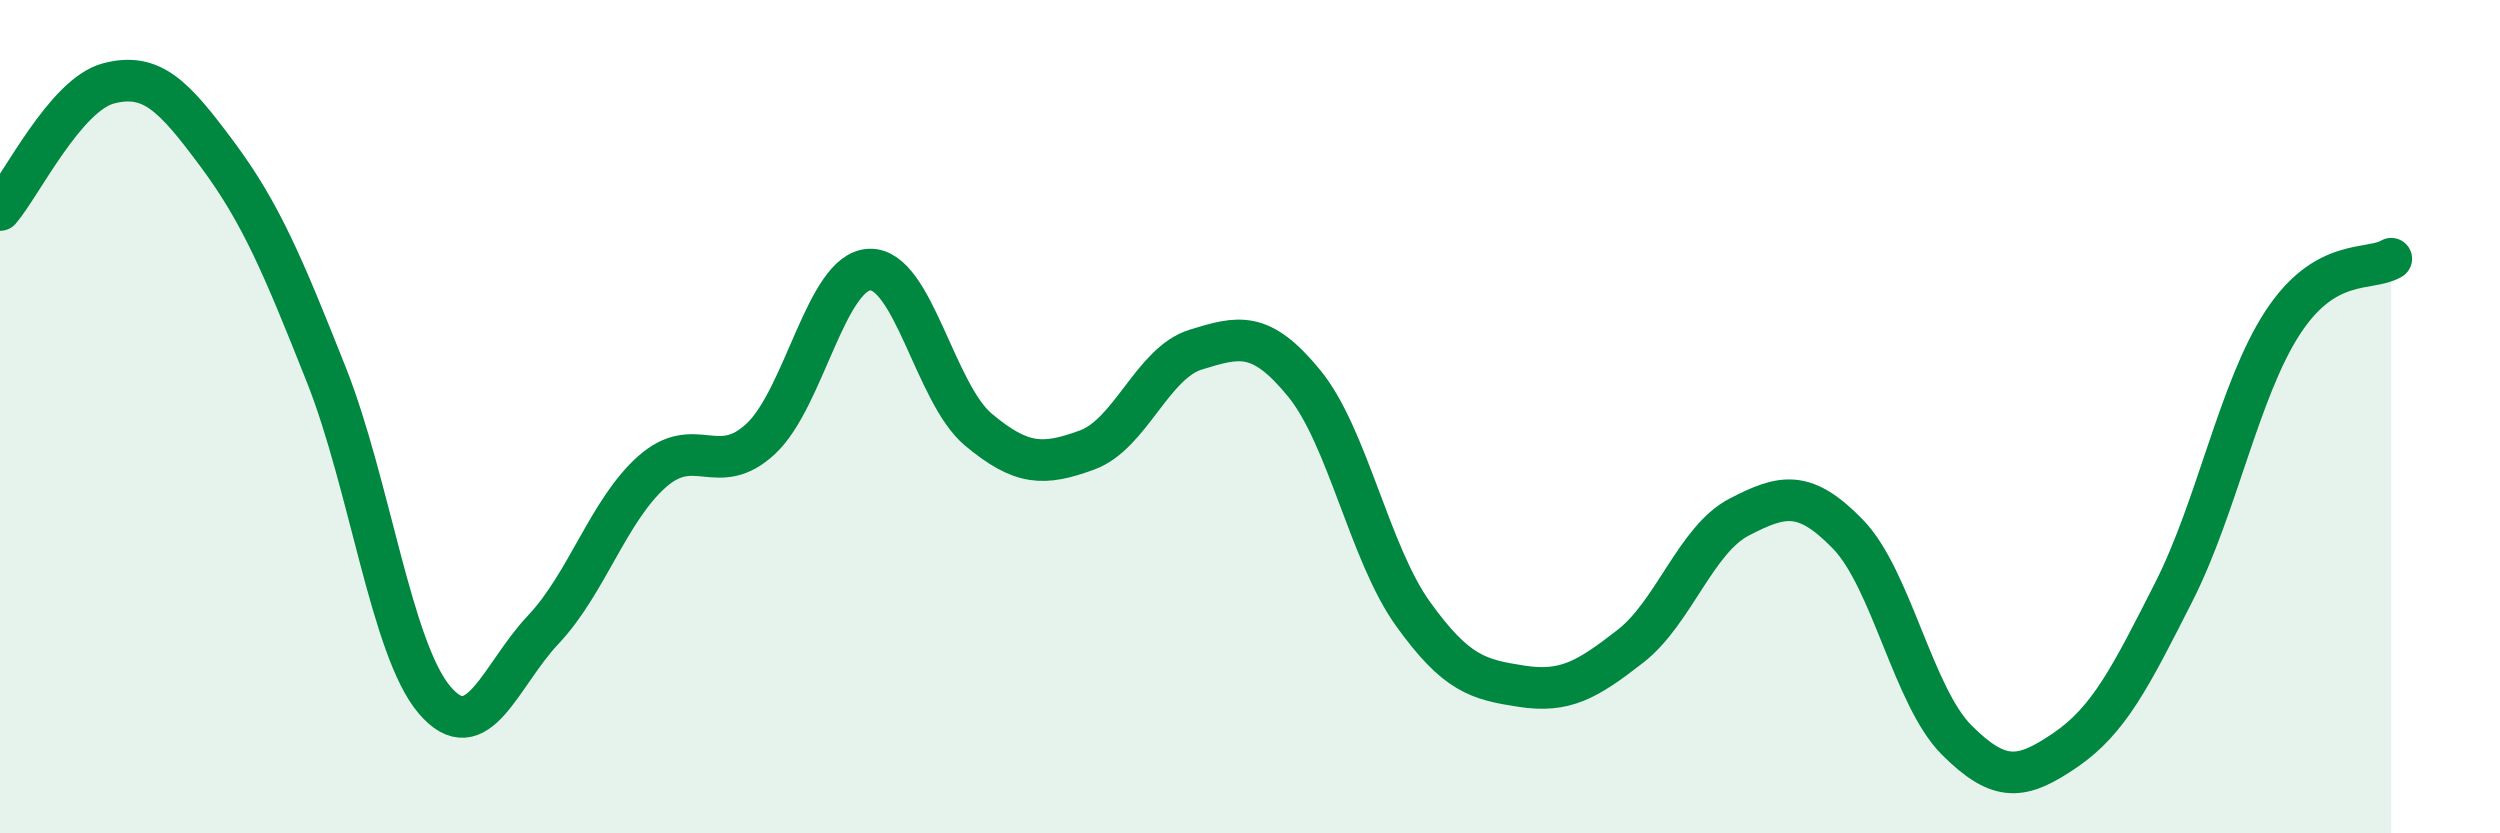 
    <svg width="60" height="20" viewBox="0 0 60 20" xmlns="http://www.w3.org/2000/svg">
      <path
        d="M 0,5.04 C 0.52,4.43 1.57,2.27 2.61,2 C 3.65,1.73 4.18,2.31 5.22,3.71 C 6.26,5.11 6.79,6.37 7.83,8.99 C 8.87,11.61 9.39,15.58 10.43,16.8 C 11.47,18.02 12,16.21 13.04,15.11 C 14.08,14.01 14.61,12.24 15.65,11.32 C 16.69,10.4 17.22,11.5 18.26,10.53 C 19.3,9.56 19.83,6.51 20.87,6.47 C 21.91,6.43 22.44,9.44 23.48,10.31 C 24.52,11.18 25.05,11.18 26.09,10.8 C 27.13,10.42 27.66,8.71 28.7,8.39 C 29.74,8.07 30.26,7.93 31.3,9.2 C 32.34,10.47 32.87,13.28 33.91,14.73 C 34.95,16.18 35.48,16.31 36.52,16.47 C 37.56,16.63 38.09,16.32 39.13,15.51 C 40.17,14.7 40.7,12.95 41.74,12.41 C 42.78,11.87 43.31,11.75 44.35,12.82 C 45.39,13.89 45.92,16.72 46.96,17.76 C 48,18.8 48.53,18.71 49.57,18 C 50.61,17.29 51.13,16.26 52.17,14.21 C 53.21,12.16 53.74,9.35 54.78,7.75 C 55.82,6.15 56.87,6.52 57.39,6.21L57.39 20L0 20Z"
        fill="#008740"
        opacity="0.1"
        stroke-linecap="round"
        stroke-linejoin="round"
      />
      <path
        d="M 0,5.04 C 0.52,4.43 1.57,2.27 2.61,2 C 3.65,1.73 4.18,2.31 5.22,3.71 C 6.26,5.11 6.79,6.37 7.83,8.99 C 8.87,11.61 9.39,15.58 10.43,16.8 C 11.47,18.02 12,16.21 13.04,15.11 C 14.08,14.01 14.61,12.24 15.65,11.32 C 16.69,10.4 17.22,11.5 18.26,10.53 C 19.3,9.56 19.83,6.51 20.87,6.47 C 21.91,6.43 22.44,9.44 23.48,10.31 C 24.52,11.18 25.05,11.18 26.09,10.8 C 27.13,10.42 27.66,8.71 28.7,8.39 C 29.74,8.07 30.26,7.93 31.3,9.2 C 32.34,10.47 32.87,13.28 33.91,14.73 C 34.95,16.18 35.48,16.31 36.52,16.47 C 37.56,16.63 38.09,16.32 39.13,15.51 C 40.17,14.7 40.7,12.95 41.74,12.41 C 42.78,11.87 43.31,11.75 44.35,12.82 C 45.39,13.89 45.92,16.72 46.96,17.76 C 48,18.8 48.53,18.71 49.57,18 C 50.61,17.29 51.13,16.26 52.17,14.21 C 53.21,12.16 53.74,9.35 54.78,7.75 C 55.82,6.15 56.87,6.52 57.39,6.21"
        stroke="#008740"
        stroke-width="1"
        fill="none"
        stroke-linecap="round"
        stroke-linejoin="round"
      />
    </svg>
  